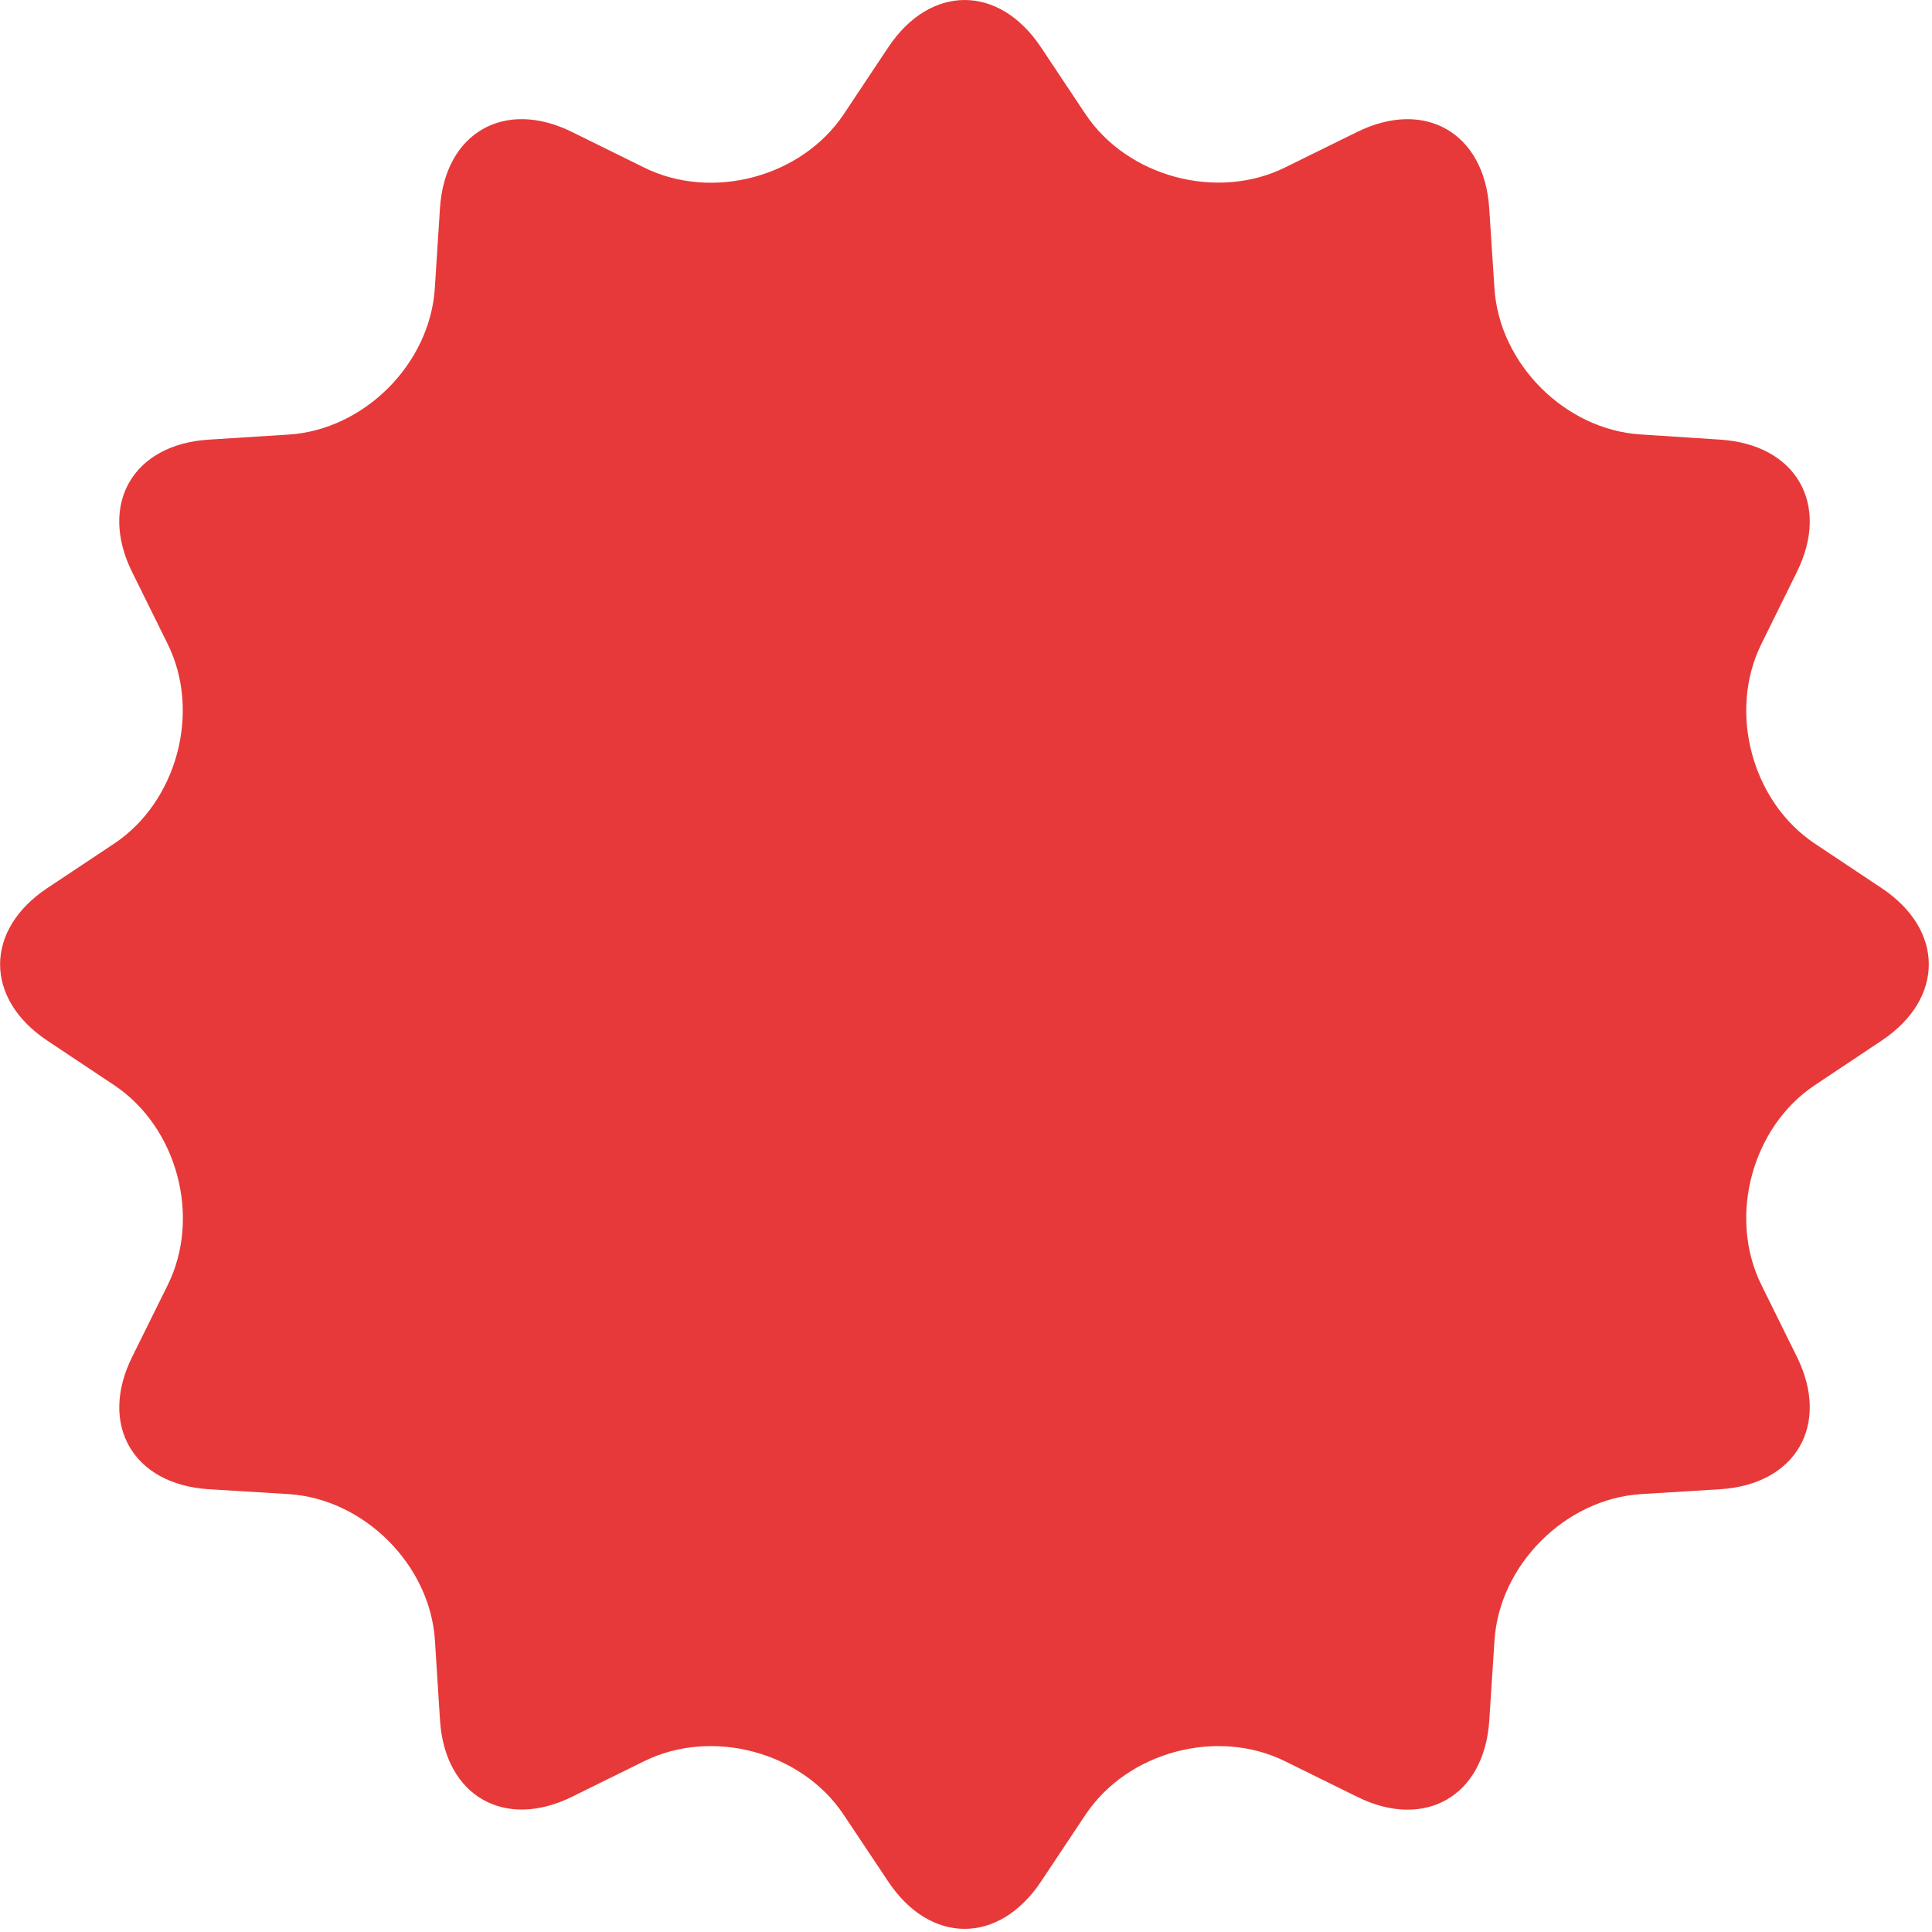 <?xml version="1.0" encoding="UTF-8"?> <svg xmlns="http://www.w3.org/2000/svg" width="162" height="162" viewBox="0 0 162 162" fill="none"> <path d="M157.778 74.47L152.169 70.735C146.897 67.217 144.881 59.681 147.694 53.996L150.673 47.955C153.486 42.268 150.596 37.277 144.265 36.866L137.563 36.428C131.232 36.03 125.717 30.503 125.31 24.178L124.872 17.467C124.47 11.142 119.476 8.261 113.789 11.069L107.754 14.042C102.068 16.855 94.532 14.84 91.015 9.562L87.286 3.964C83.764 -1.32 78.006 -1.32 74.483 3.964L70.754 9.568C67.231 14.852 59.701 16.868 54.009 14.048L47.968 11.069C42.288 8.256 37.293 11.143 36.891 17.467L36.459 24.19C36.045 30.521 30.531 36.042 24.2 36.44L17.473 36.866C11.137 37.277 8.27 42.268 11.072 47.955L14.057 53.993C16.87 59.676 14.849 67.218 9.577 70.736L3.962 74.47C-1.31 77.981 -1.31 83.743 3.962 87.255L9.577 90.996C14.861 94.513 16.877 102.05 14.069 107.741L11.078 113.782C8.27 119.462 11.149 124.457 17.473 124.871L24.223 125.284C30.547 125.698 36.062 131.219 36.47 137.544L36.895 144.252C37.303 150.589 42.297 153.467 47.978 150.653L53.996 147.686C59.694 144.867 67.23 146.881 70.741 152.166L74.482 157.775C78.005 163.059 83.762 163.059 87.285 157.775L91.02 152.166C94.543 146.881 102.074 144.866 107.76 147.686L113.8 150.665C119.487 153.478 124.475 150.595 124.877 144.264L125.315 137.544C125.729 131.219 131.243 125.698 137.574 125.284L144.27 124.871C150.601 124.457 153.479 119.462 150.678 113.782L147.693 107.741C144.88 102.055 146.895 94.512 152.168 90.996L157.777 87.255C163.05 83.743 163.05 77.98 157.778 74.47Z" fill="#E73939"></path> </svg> 